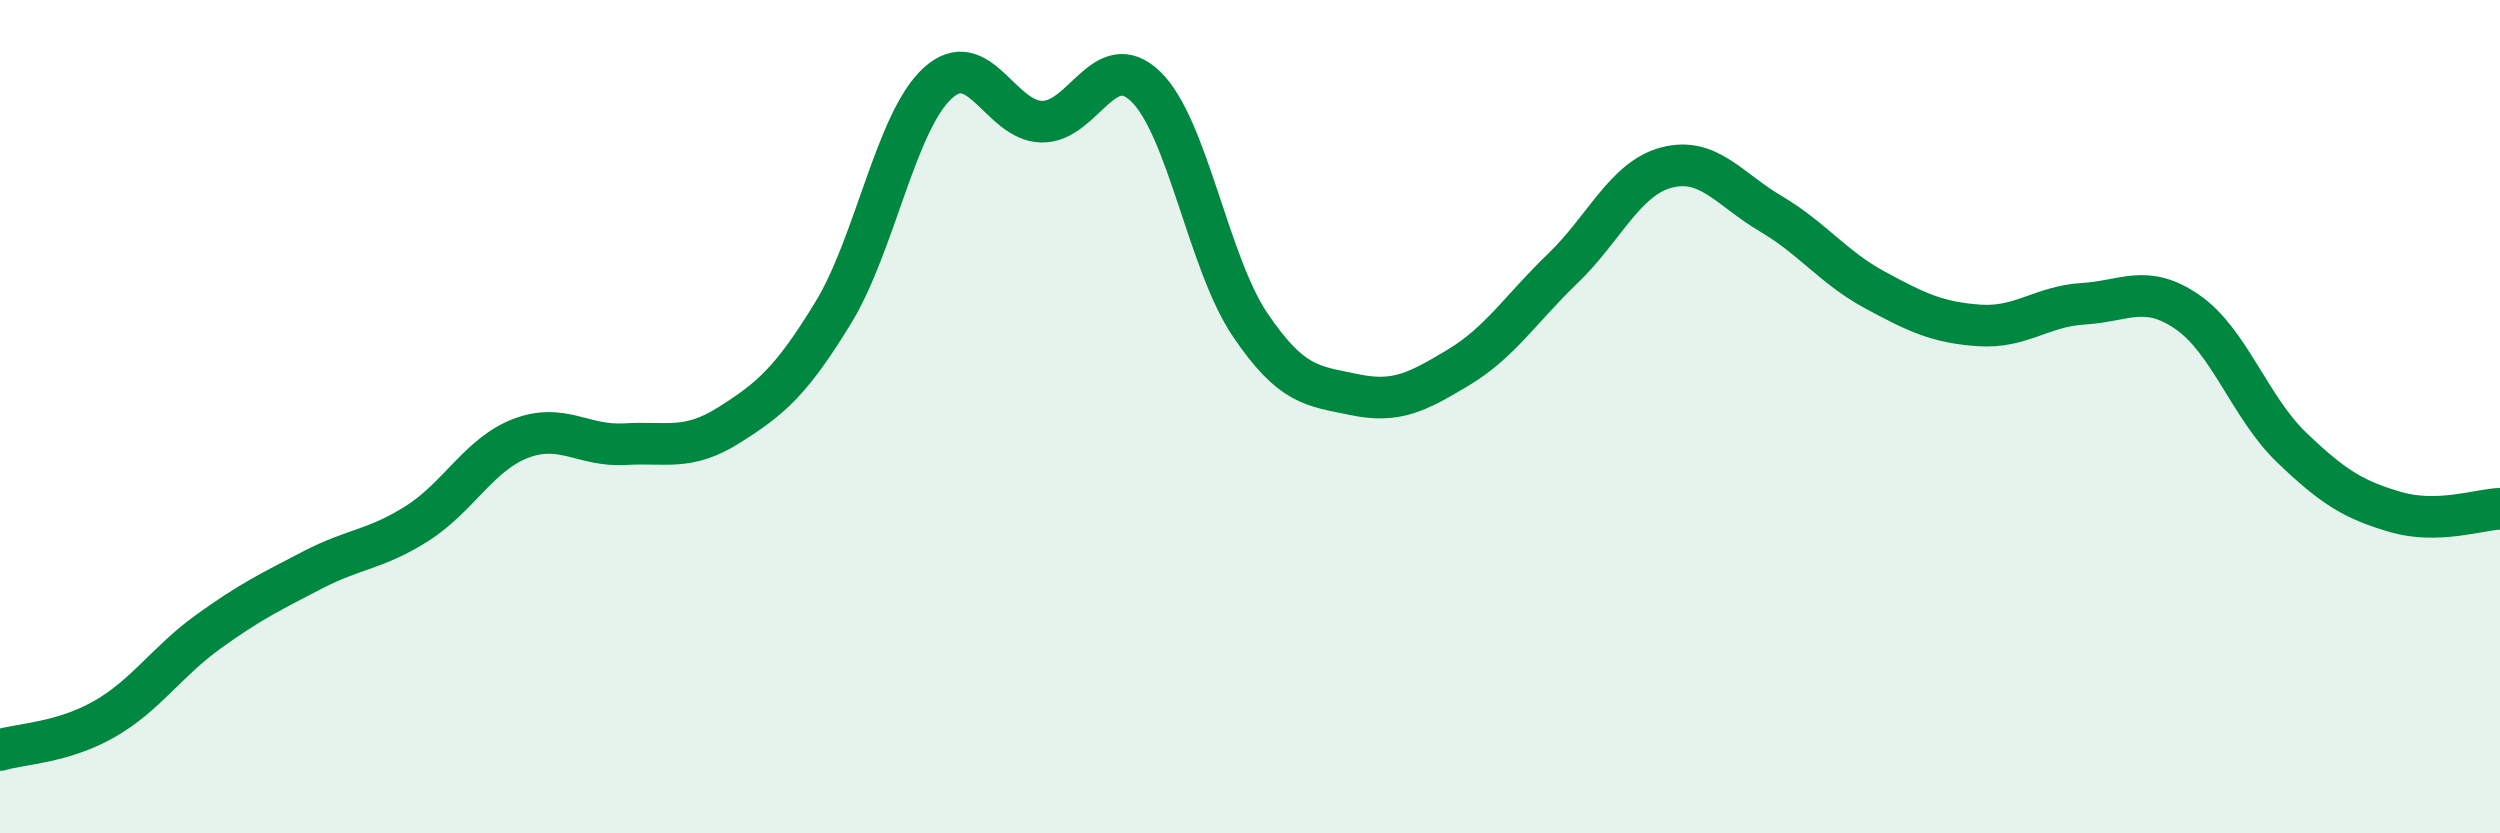 
    <svg width="60" height="20" viewBox="0 0 60 20" xmlns="http://www.w3.org/2000/svg">
      <path
        d="M 0,18 C 0.5,17.85 1.5,17.83 2.5,17.26 C 3.5,16.69 4,15.88 5,15.16 C 6,14.44 6.5,14.2 7.5,13.68 C 8.5,13.16 9,13.2 10,12.57 C 11,11.94 11.5,10.9 12.5,10.52 C 13.5,10.14 14,10.72 15,10.66 C 16,10.6 16.5,10.83 17.5,10.2 C 18.5,9.57 19,9.14 20,7.5 C 21,5.86 21.5,2.92 22.5,2 C 23.5,1.08 24,2.9 25,2.92 C 26,2.94 26.5,1.11 27.5,2.08 C 28.5,3.05 29,6.31 30,7.79 C 31,9.27 31.5,9.26 32.5,9.47 C 33.5,9.68 34,9.42 35,8.82 C 36,8.22 36.5,7.41 37.5,6.45 C 38.5,5.49 39,4.28 40,4.02 C 41,3.76 41.5,4.54 42.5,5.13 C 43.5,5.72 44,6.42 45,6.96 C 46,7.5 46.5,7.74 47.5,7.81 C 48.5,7.88 49,7.35 50,7.29 C 51,7.23 51.5,6.8 52.5,7.49 C 53.5,8.18 54,9.78 55,10.74 C 56,11.7 56.5,12 57.5,12.29 C 58.5,12.58 59.5,12.23 60,12.21L60 20L0 20Z"
        fill="#008740"
        opacity="0.1"
        stroke-linecap="round"
        stroke-linejoin="round"
      />
      <path
        d="M 0,18 C 0.5,17.85 1.5,17.83 2.5,17.26 C 3.5,16.69 4,15.88 5,15.16 C 6,14.44 6.5,14.2 7.5,13.68 C 8.5,13.16 9,13.2 10,12.57 C 11,11.94 11.5,10.9 12.5,10.52 C 13.5,10.14 14,10.72 15,10.66 C 16,10.6 16.5,10.83 17.5,10.2 C 18.5,9.57 19,9.14 20,7.5 C 21,5.86 21.5,2.92 22.5,2 C 23.5,1.08 24,2.9 25,2.92 C 26,2.94 26.5,1.11 27.5,2.08 C 28.5,3.05 29,6.31 30,7.79 C 31,9.27 31.5,9.26 32.5,9.47 C 33.5,9.68 34,9.42 35,8.82 C 36,8.22 36.5,7.41 37.5,6.45 C 38.5,5.49 39,4.28 40,4.02 C 41,3.76 41.5,4.54 42.5,5.13 C 43.5,5.72 44,6.42 45,6.96 C 46,7.5 46.5,7.74 47.5,7.81 C 48.5,7.88 49,7.35 50,7.29 C 51,7.23 51.5,6.8 52.5,7.49 C 53.5,8.18 54,9.78 55,10.74 C 56,11.7 56.5,12 57.5,12.29 C 58.5,12.58 59.5,12.23 60,12.21"
        stroke="#008740"
        stroke-width="1"
        fill="none"
        stroke-linecap="round"
        stroke-linejoin="round"
      />
    </svg>
  